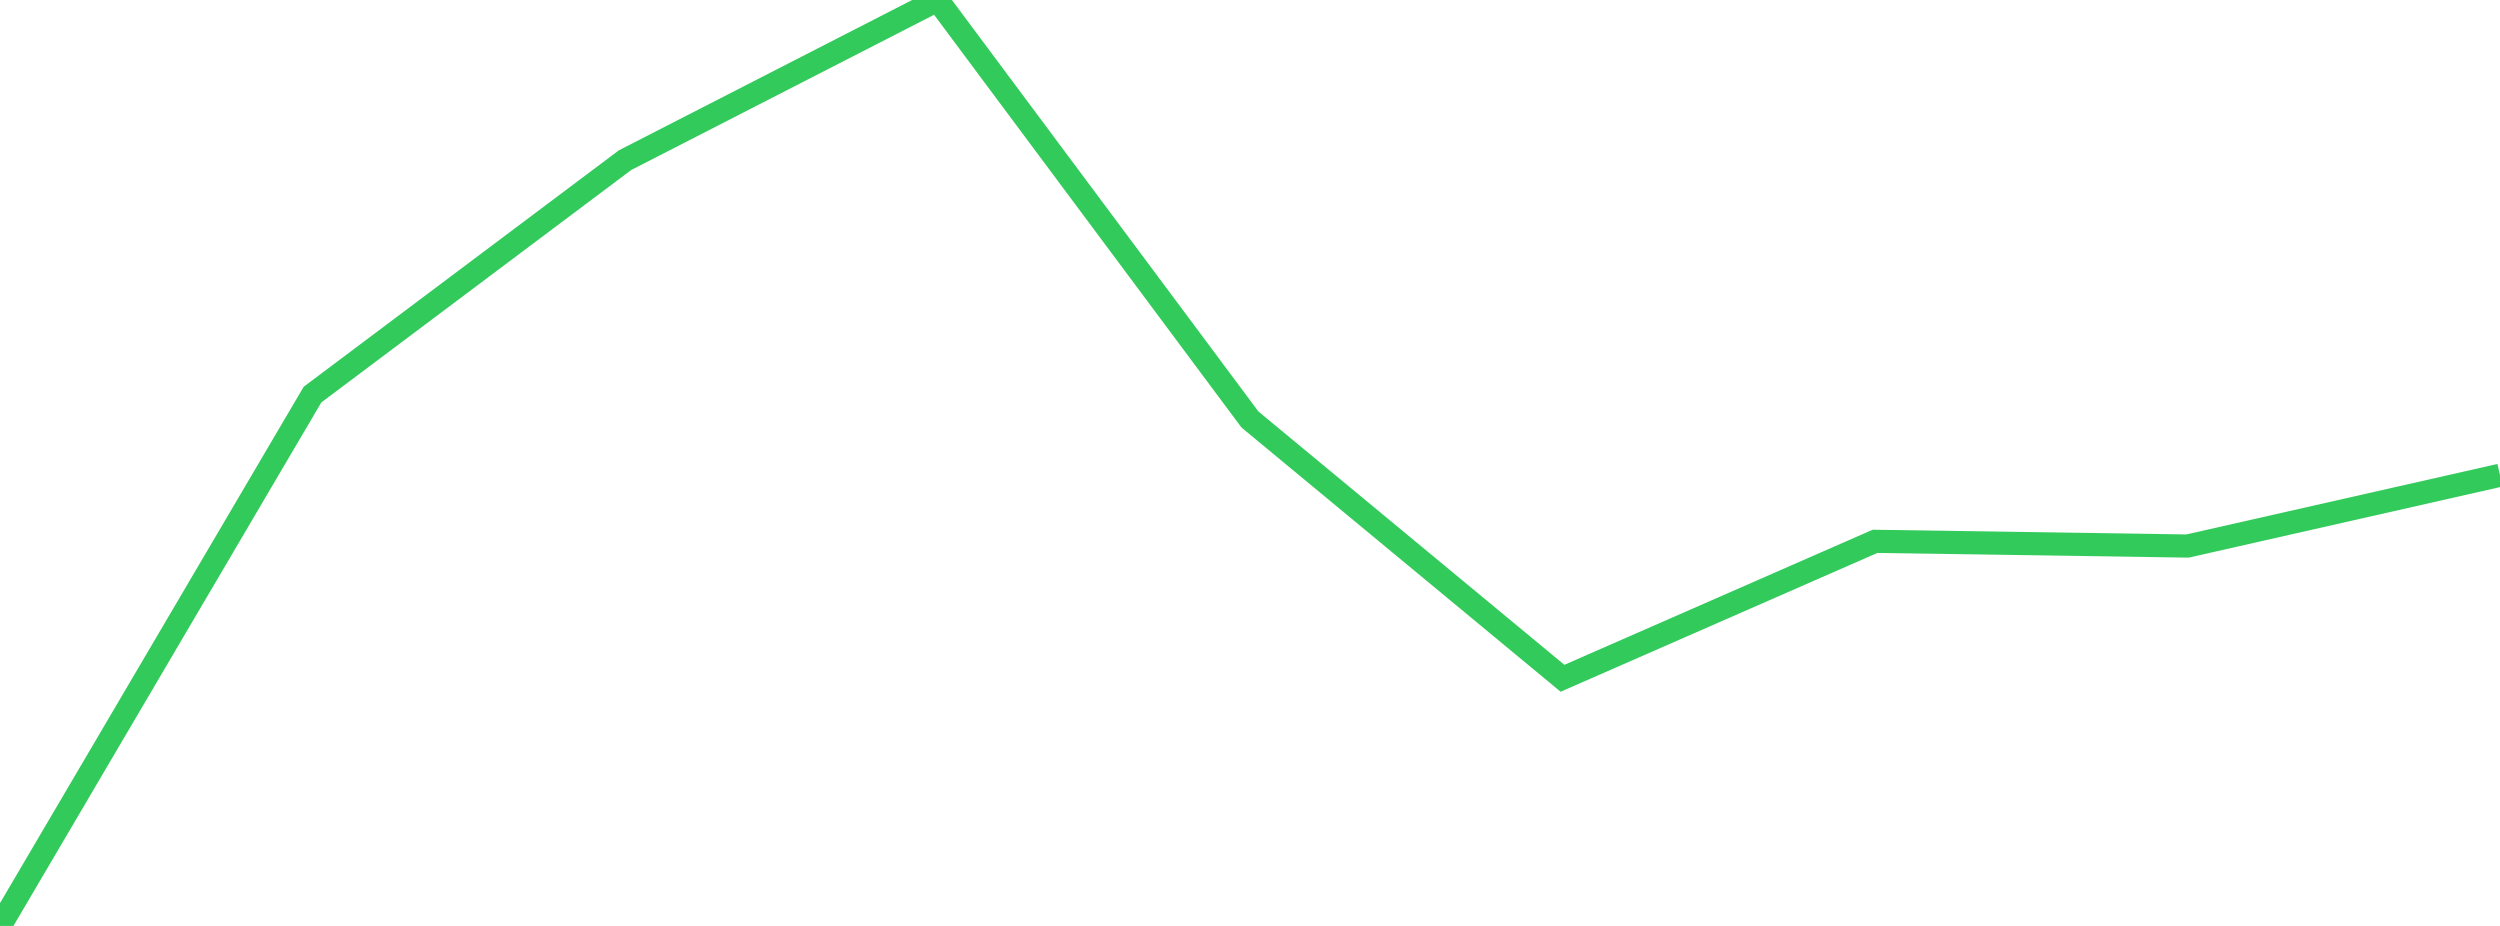 <?xml version="1.0" standalone="no"?>
<!DOCTYPE svg PUBLIC "-//W3C//DTD SVG 1.1//EN" "http://www.w3.org/Graphics/SVG/1.1/DTD/svg11.dtd">

<svg width="135" height="50" viewBox="0 0 135 50" preserveAspectRatio="none" 
  xmlns="http://www.w3.org/2000/svg"
  xmlns:xlink="http://www.w3.org/1999/xlink">


<polyline points="0.0, 50.0 16.875, 21.308 33.75, 8.65 50.625, 0.0 67.5, 22.656 84.375, 36.627 101.25, 29.232 118.125, 29.486 135.0, 25.663" fill="none" stroke="#32ca5b" stroke-width="1.25"/>

</svg>